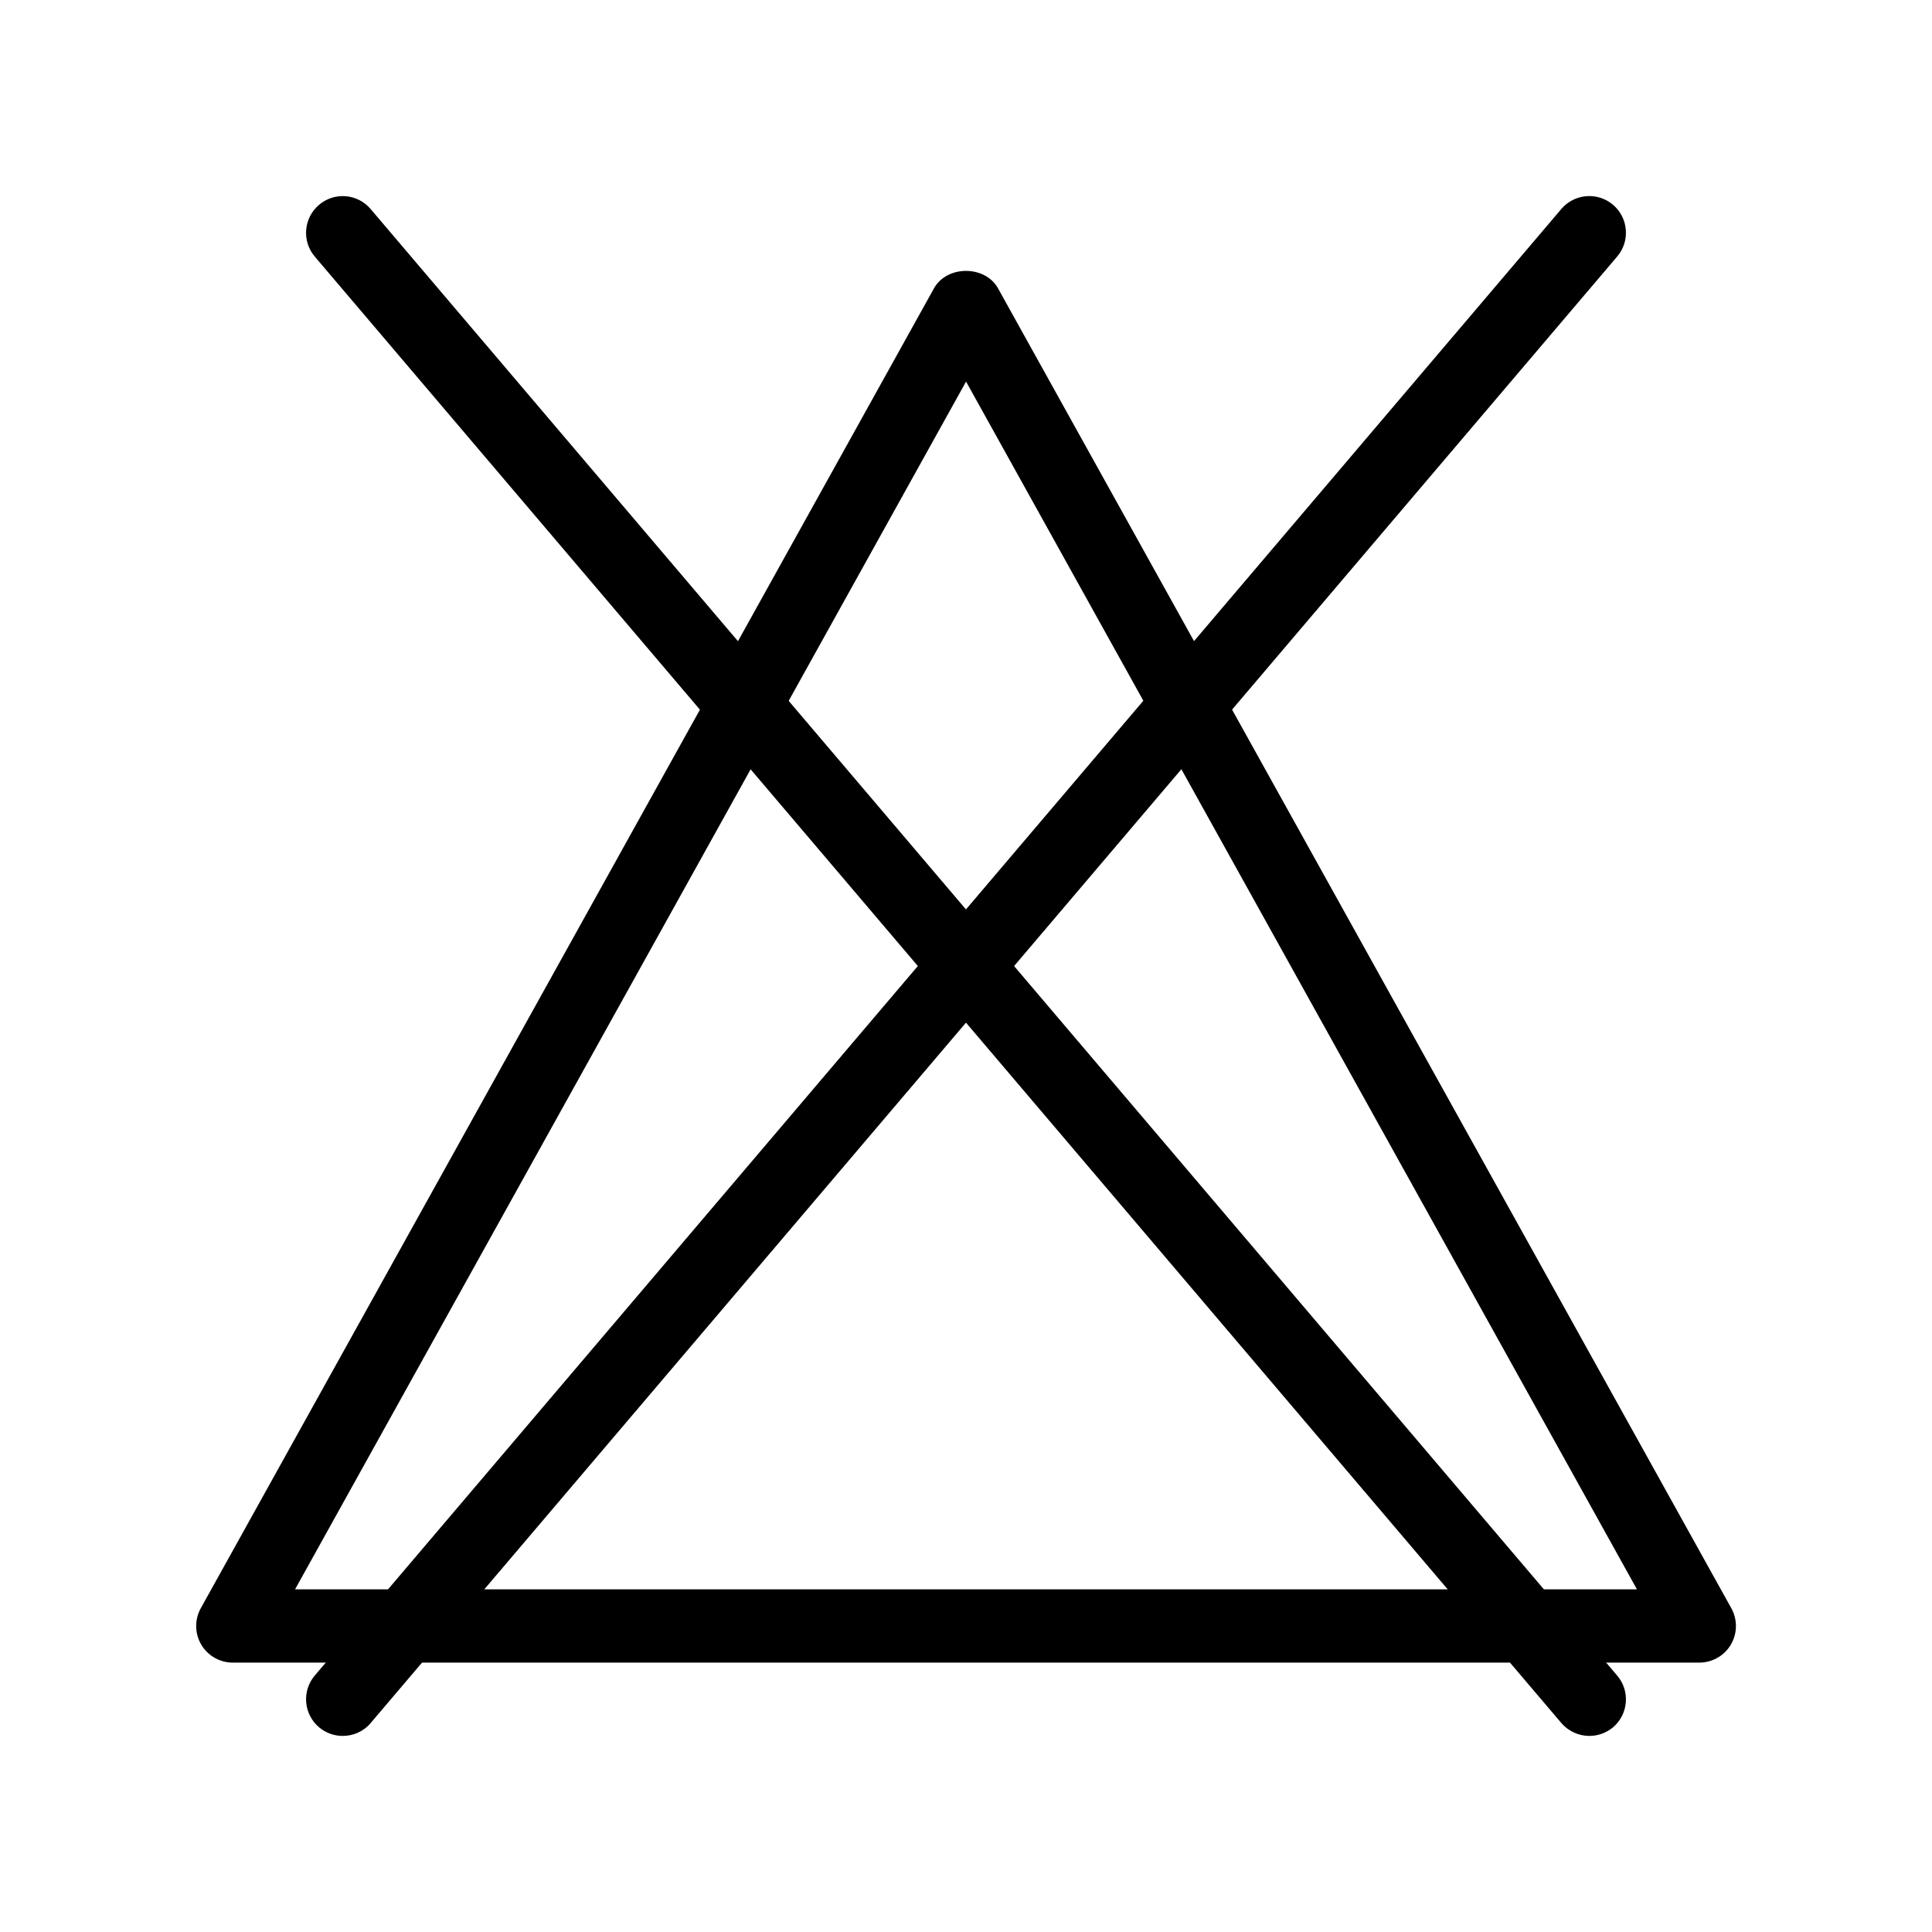 <?xml version="1.0" encoding="UTF-8"?>
<!-- Generator: Adobe Illustrator 26.0.3, SVG Export Plug-In . SVG Version: 6.00 Build 0)  -->
<svg xmlns="http://www.w3.org/2000/svg" xmlns:xlink="http://www.w3.org/1999/xlink" version="1.1" id="Layer_1" x="0px" y="0px" viewBox="0 0 18.425 18.425" style="enable-background:new 0 0 18.425 18.425;" xml:space="preserve">
<g>
	<g>
		<path d="M16.205,15.856H2.22c-0.124,0-0.239-0.066-0.301-0.172c-0.063-0.107-0.064-0.239-0.004-0.347L8.907,2.75    c0.123-0.222,0.488-0.222,0.611,0l6.993,12.587c0.06,0.108,0.059,0.24-0.004,0.347C16.444,15.791,16.329,15.856,16.205,15.856z     M2.814,15.157h12.797L9.213,3.639L2.814,15.157z"></path>
	</g>
	<g>
		<g>
			<path d="M15.157,16.555c-0.099,0-0.197-0.042-0.267-0.123L3.002,2.447c-0.125-0.147-0.107-0.368,0.04-0.493     c0.147-0.126,0.368-0.108,0.493,0.04l11.888,13.986c0.125,0.147,0.107,0.368-0.04,0.493     C15.317,16.528,15.237,16.555,15.157,16.555z"></path>
		</g>
		<g>
			<path d="M3.268,16.555c-0.08,0-0.16-0.027-0.226-0.083c-0.147-0.125-0.165-0.346-0.04-0.493L14.89,1.993     c0.125-0.147,0.346-0.165,0.493-0.04s0.165,0.346,0.04,0.493L3.535,16.432C3.466,16.514,3.368,16.555,3.268,16.555z"></path>
		</g>
	</g>
</g>
</svg>
